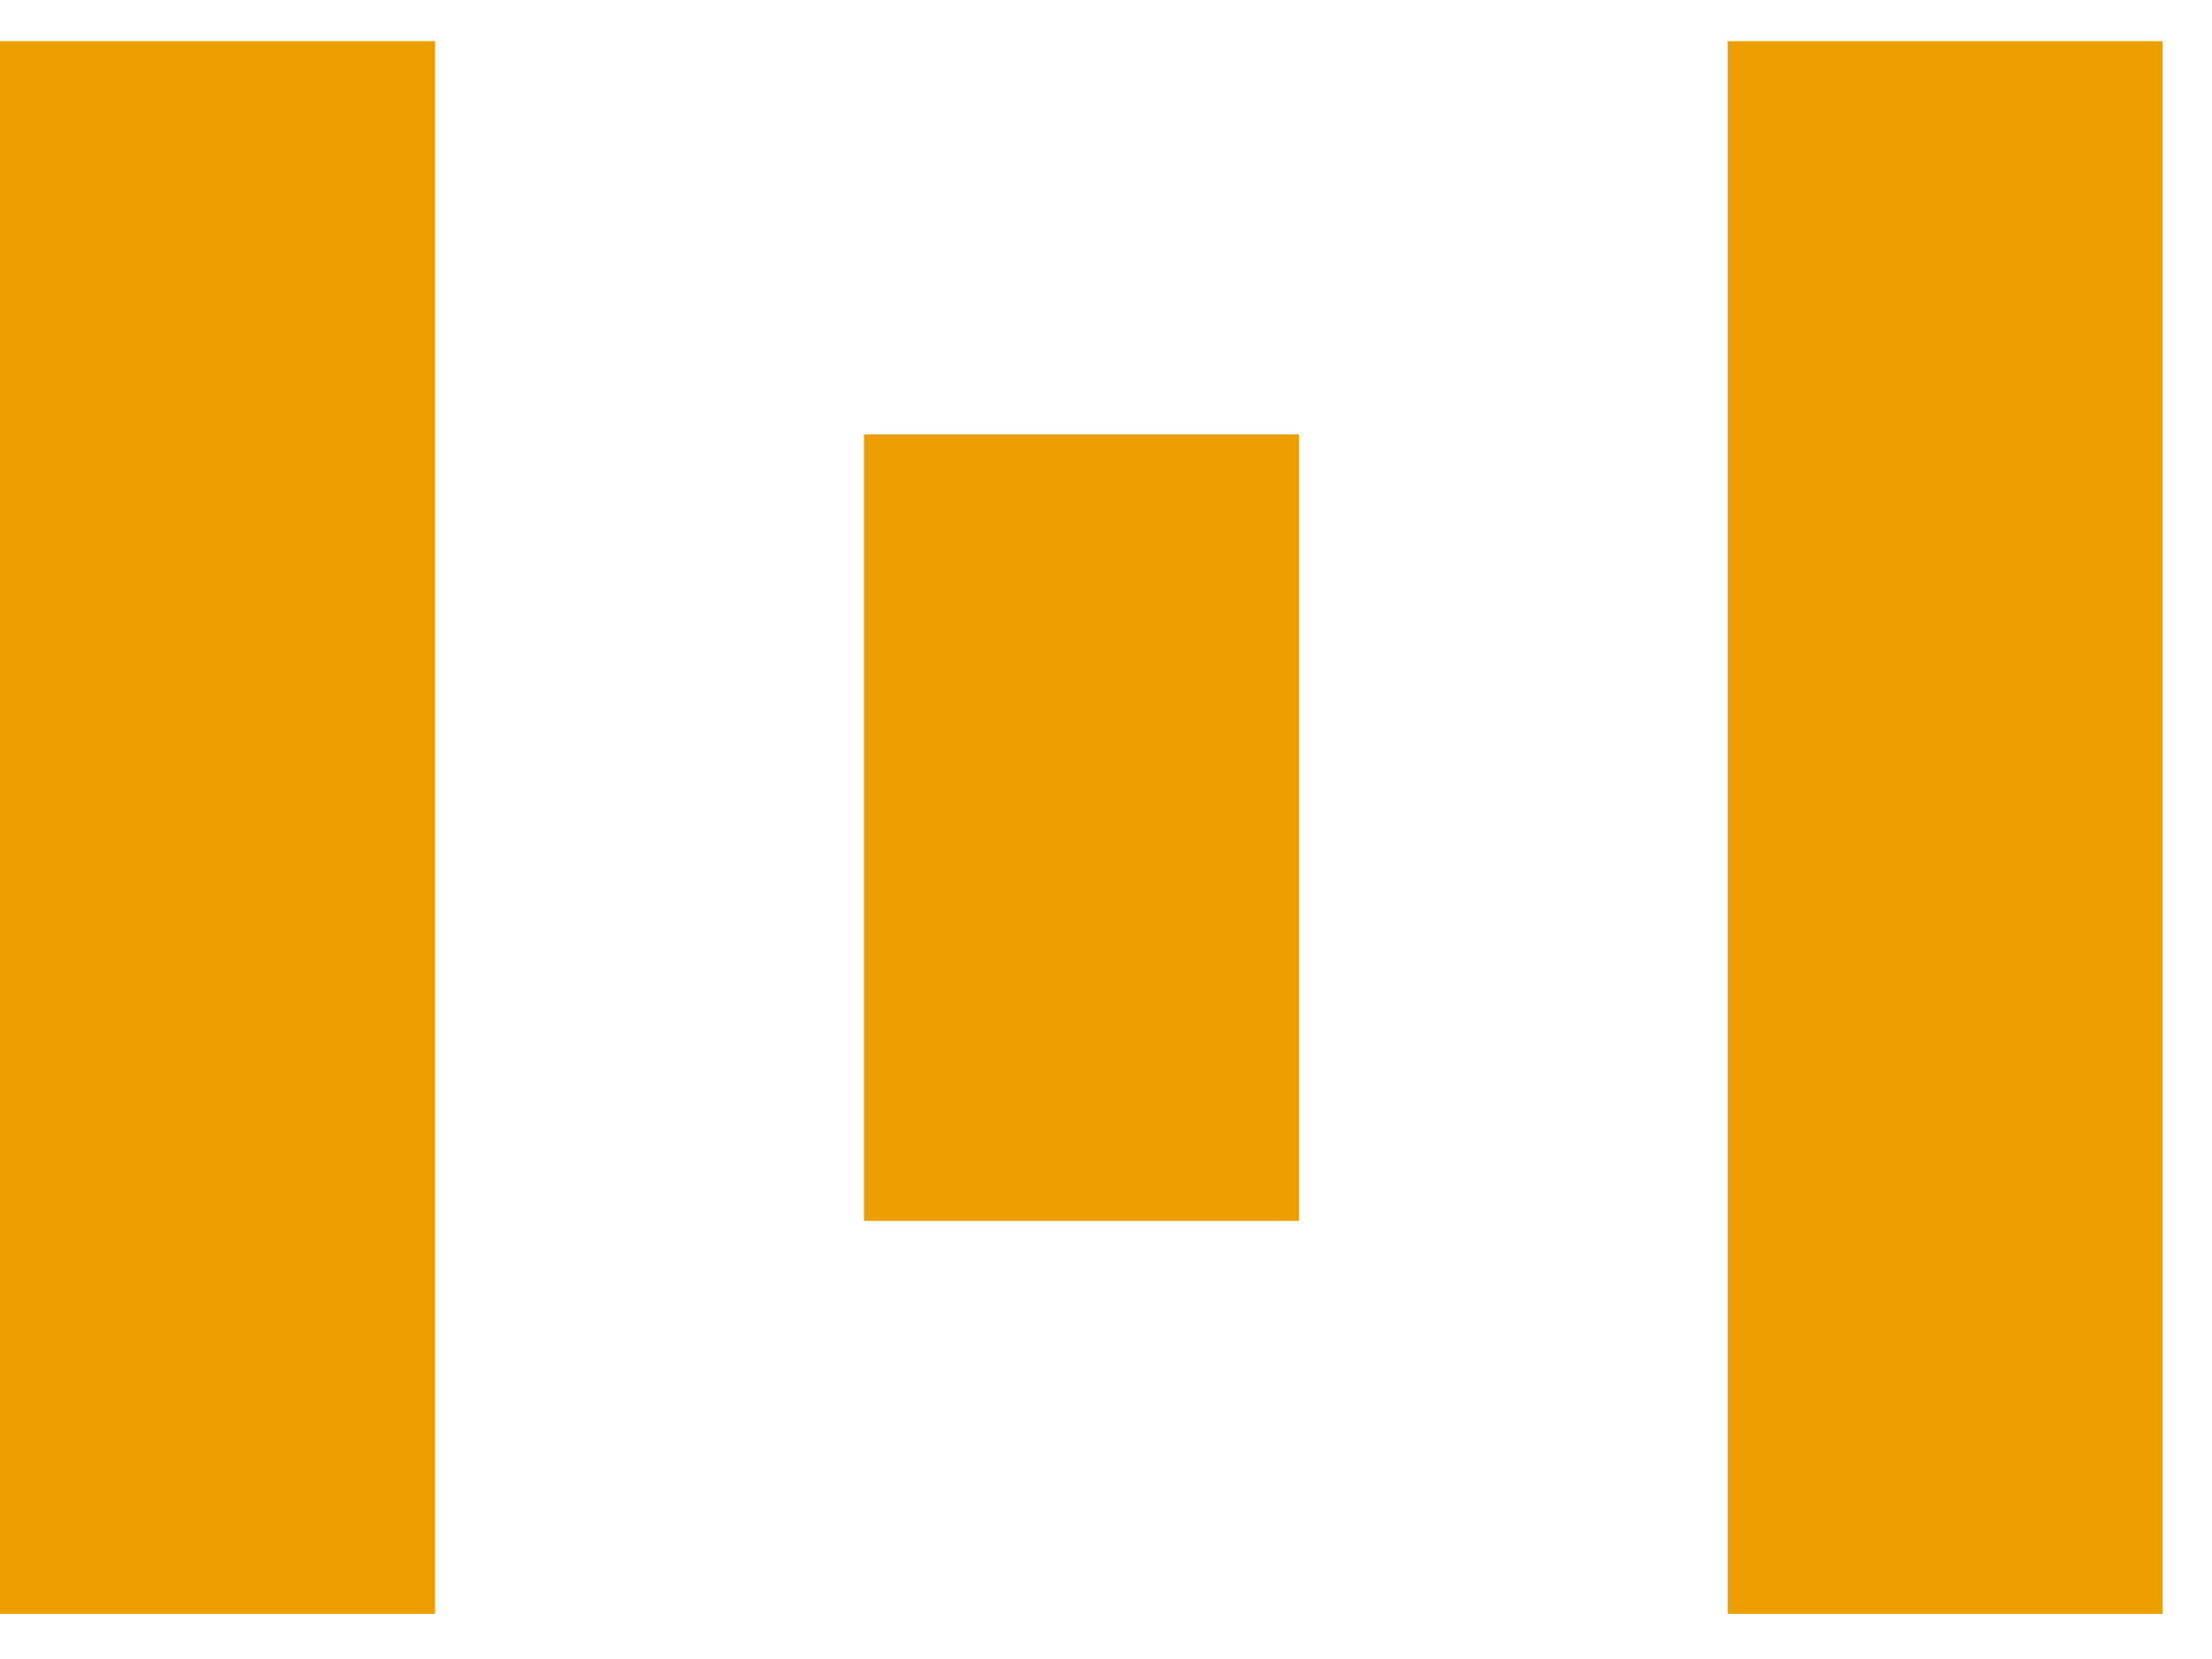 <svg width="28" height="21" viewBox="0 0 28 21" fill="none" xmlns="http://www.w3.org/2000/svg">
<path d="M27.375 0.521H21.87V20.428H27.375V0.521Z" fill="#ED9F00"/>
<path d="M16.443 5.499H10.936V15.454H16.443V5.499Z" fill="#ED9F00"/>
<path d="M5.507 0.521H0V20.428H5.507V0.521Z" fill="#ED9F00"/>
</svg>
